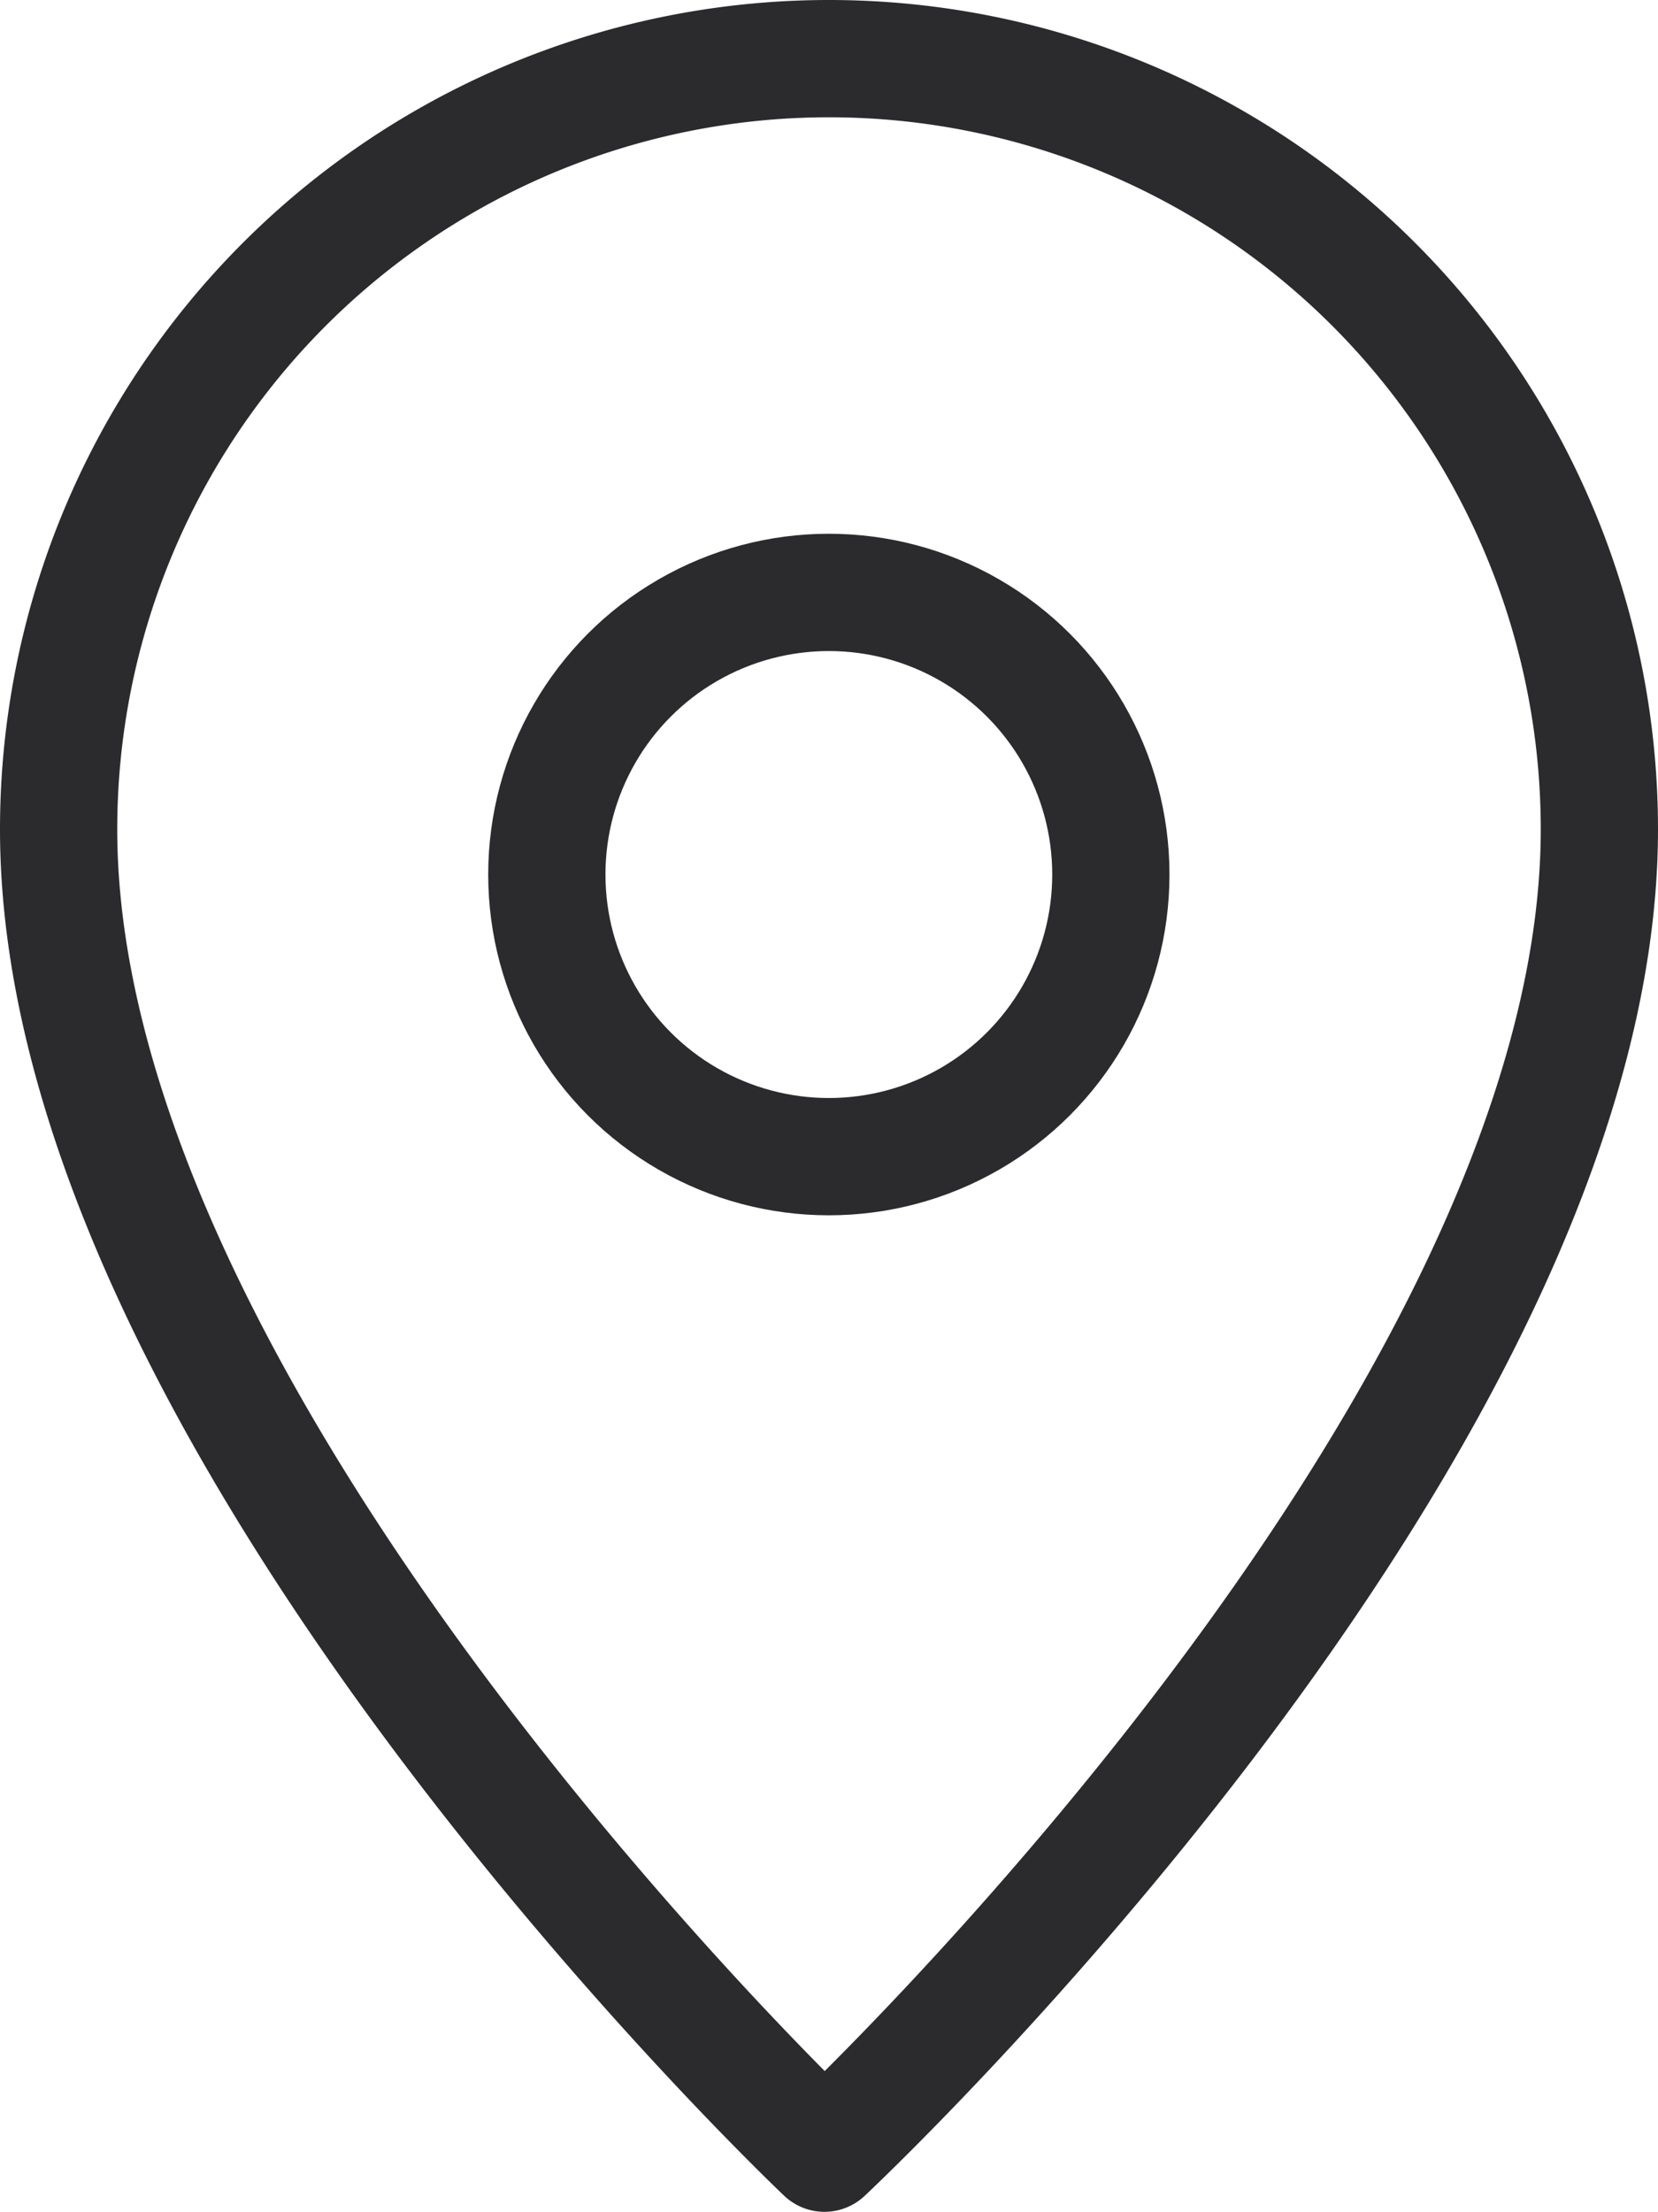 <svg xmlns="http://www.w3.org/2000/svg" width="10.606" height="14.143" viewBox="0 0 10.606 14.143">
  <g id="Group_567" data-name="Group 567" transform="translate(-194.072 -231.232)">
    <g id="location" transform="translate(194.447 231.607)">
      <g id="marker" transform="translate(0 0)">
        <g id="map-pin">
          <path id="Path_2335" data-name="Path 2335" d="M12.856,5.928c0,3.833-4.957,8.465-4.957,8.465S3,9.761,3,5.928a4.928,4.928,0,1,1,9.856,0Z" transform="translate(-3 -1)" fill="none" stroke="#2b2a2d" stroke-linecap="round" stroke-linejoin="round" stroke-width="0.75"/>
        </g>
      </g>
    </g>
    <g id="location-2" data-name="location" transform="translate(197.57 235.02)">
      <g id="marker-2" data-name="marker" transform="translate(0 0)">
        <g id="map-pin-2" data-name="map-pin">
          <circle id="Ellipse_59" data-name="Ellipse 59" cx="1.804" cy="1.804" r="1.804" fill="none" stroke="#2b2a2d" stroke-linecap="round" stroke-linejoin="round" stroke-width="0.75"/>
        </g>
      </g>
    </g>
  </g>
</svg>

